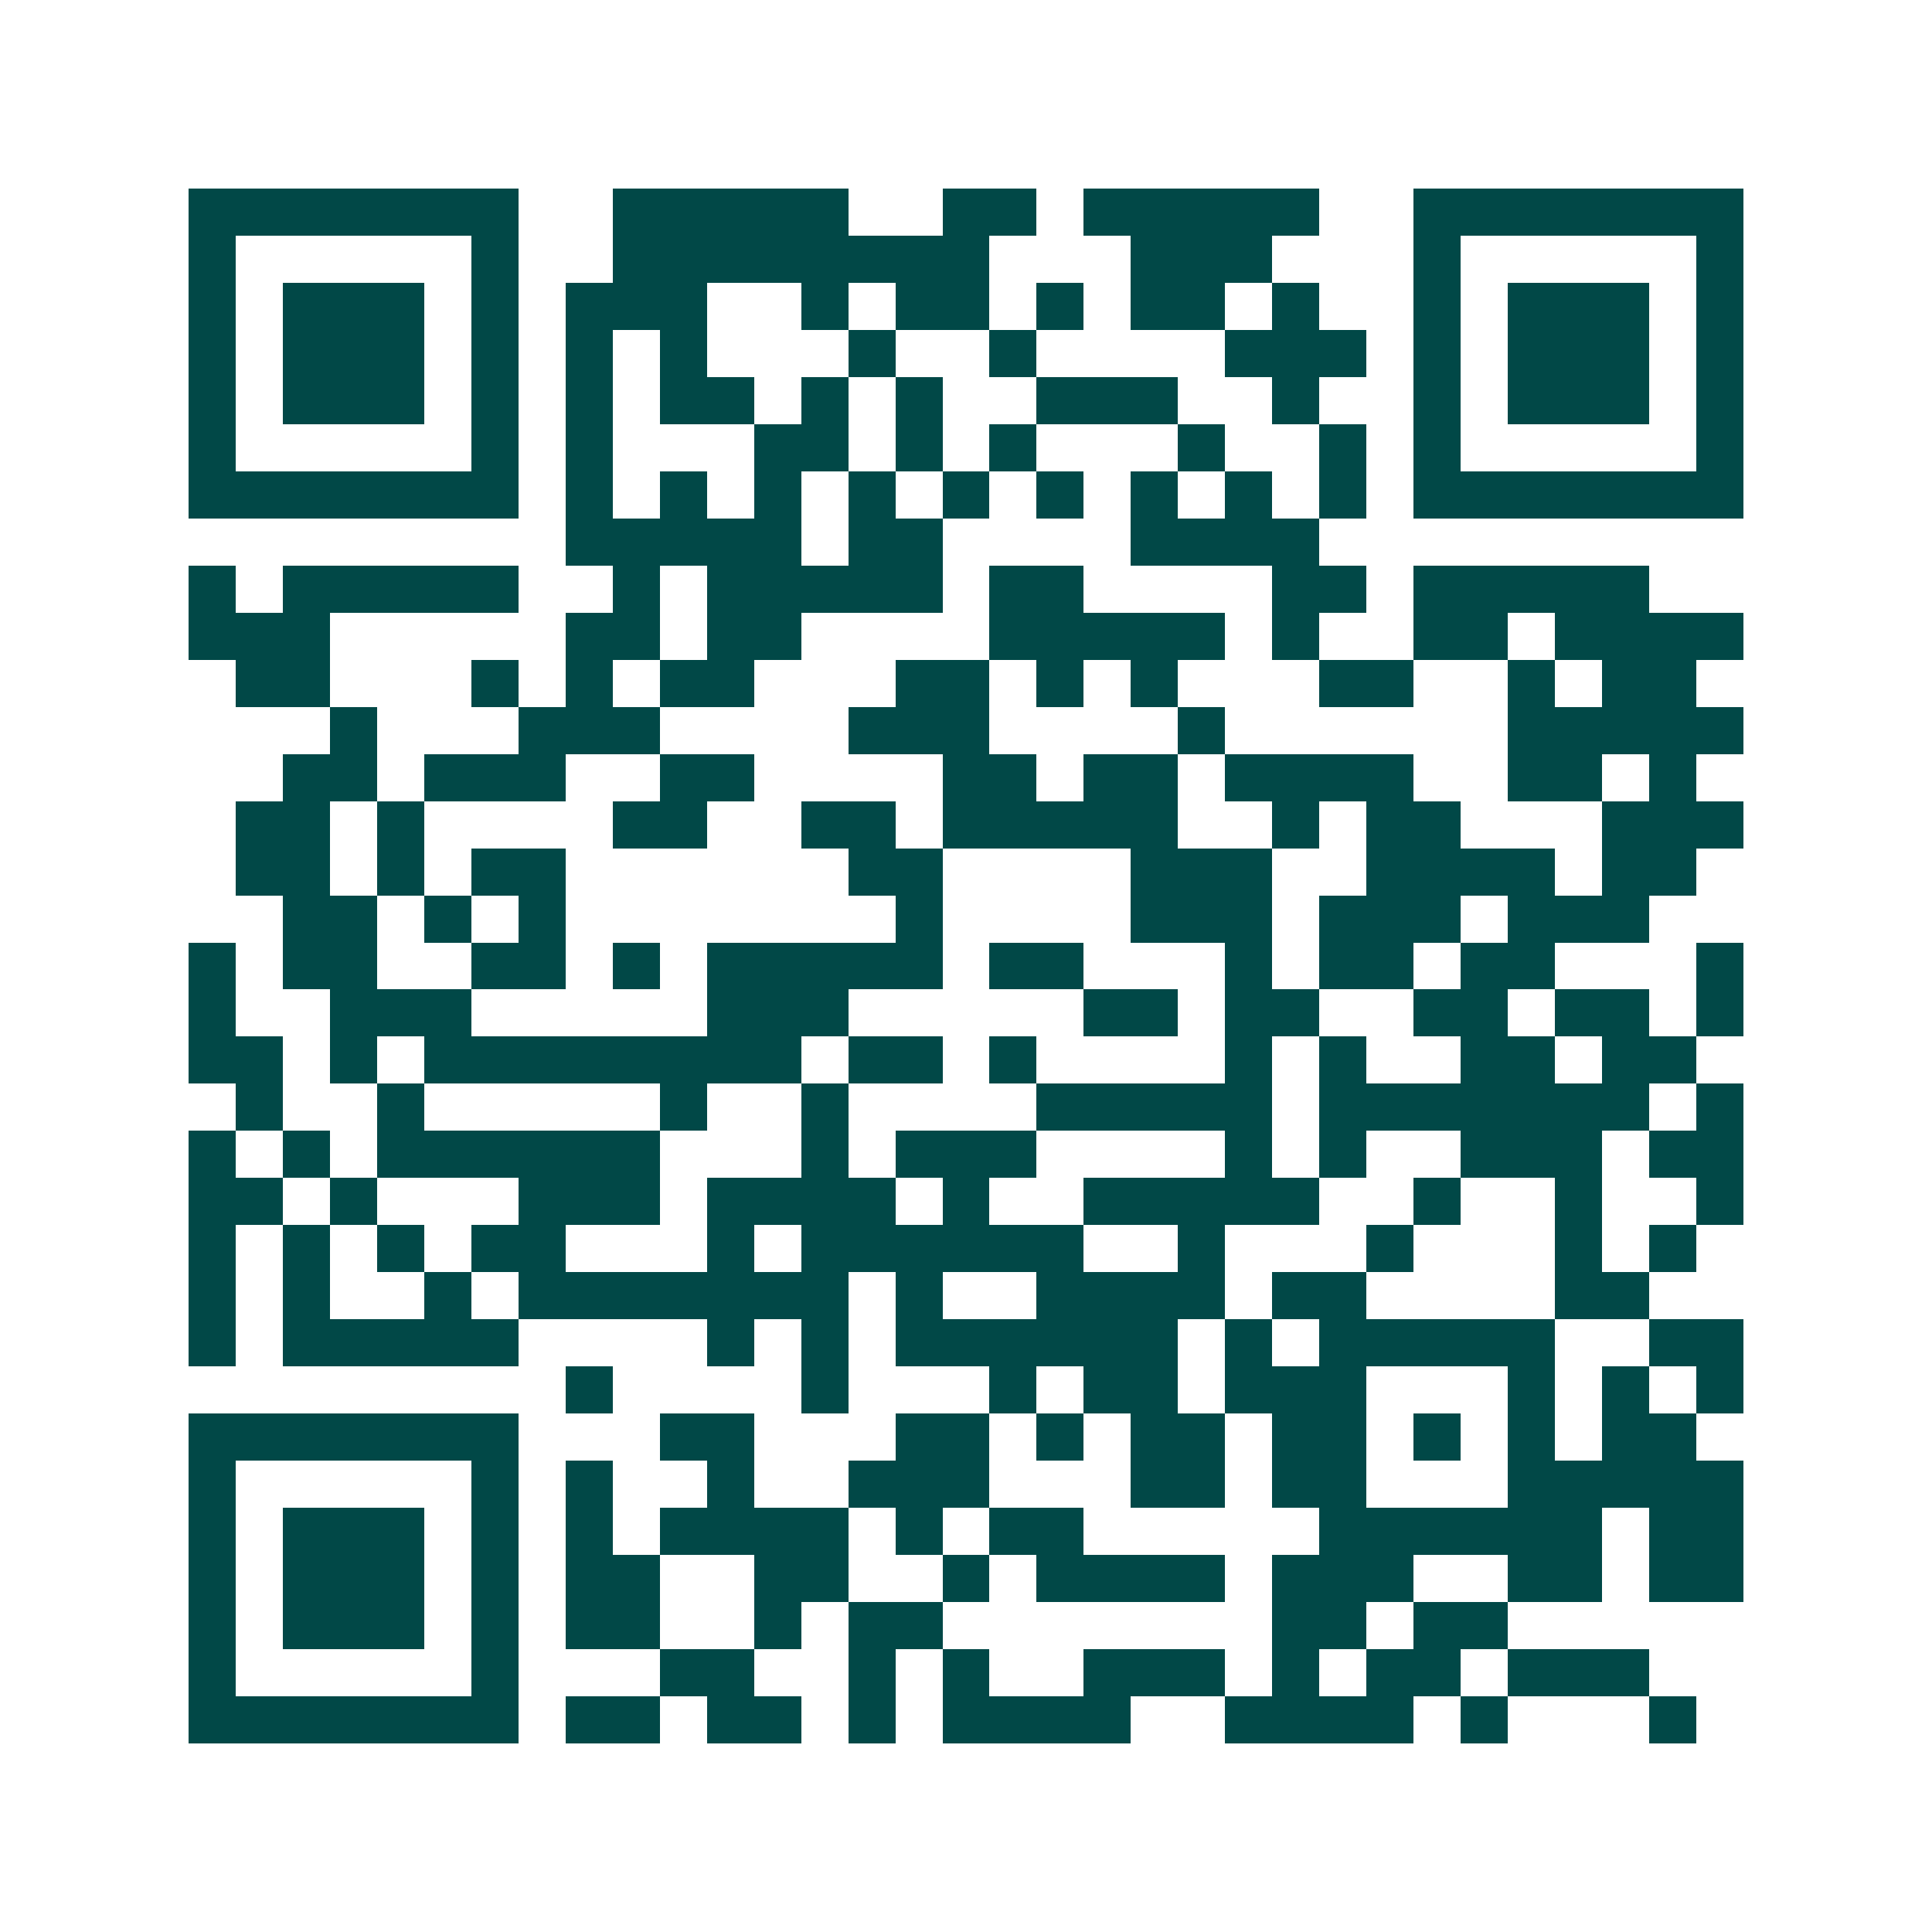 <svg xmlns="http://www.w3.org/2000/svg" width="200" height="200" viewBox="0 0 41 41" shape-rendering="crispEdges"><path fill="#ffffff" d="M0 0h41v41H0z"/><path stroke="#014847" d="M4 4.5h7m2 0h5m2 0h2m1 0h5m2 0h7M4 5.5h1m5 0h1m2 0h8m3 0h3m3 0h1m5 0h1M4 6.5h1m1 0h3m1 0h1m1 0h3m2 0h1m1 0h2m1 0h1m1 0h2m1 0h1m2 0h1m1 0h3m1 0h1M4 7.5h1m1 0h3m1 0h1m1 0h1m1 0h1m3 0h1m2 0h1m4 0h3m1 0h1m1 0h3m1 0h1M4 8.5h1m1 0h3m1 0h1m1 0h1m1 0h2m1 0h1m1 0h1m2 0h3m2 0h1m2 0h1m1 0h3m1 0h1M4 9.5h1m5 0h1m1 0h1m3 0h2m1 0h1m1 0h1m3 0h1m2 0h1m1 0h1m5 0h1M4 10.5h7m1 0h1m1 0h1m1 0h1m1 0h1m1 0h1m1 0h1m1 0h1m1 0h1m1 0h1m1 0h7M12 11.5h5m1 0h2m4 0h4M4 12.5h1m1 0h5m2 0h1m1 0h5m1 0h2m4 0h2m1 0h5M4 13.5h3m5 0h2m1 0h2m4 0h5m1 0h1m2 0h2m1 0h4M5 14.5h2m3 0h1m1 0h1m1 0h2m3 0h2m1 0h1m1 0h1m3 0h2m2 0h1m1 0h2M7 15.5h1m3 0h3m4 0h3m4 0h1m6 0h5M6 16.5h2m1 0h3m2 0h2m4 0h2m1 0h2m1 0h4m2 0h2m1 0h1M5 17.5h2m1 0h1m4 0h2m2 0h2m1 0h5m2 0h1m1 0h2m3 0h3M5 18.5h2m1 0h1m1 0h2m6 0h2m4 0h3m2 0h4m1 0h2M6 19.5h2m1 0h1m1 0h1m7 0h1m4 0h3m1 0h3m1 0h3M4 20.5h1m1 0h2m2 0h2m1 0h1m1 0h5m1 0h2m3 0h1m1 0h2m1 0h2m3 0h1M4 21.5h1m2 0h3m5 0h3m5 0h2m1 0h2m2 0h2m1 0h2m1 0h1M4 22.5h2m1 0h1m1 0h8m1 0h2m1 0h1m4 0h1m1 0h1m2 0h2m1 0h2M5 23.5h1m2 0h1m5 0h1m2 0h1m4 0h5m1 0h7m1 0h1M4 24.5h1m1 0h1m1 0h6m3 0h1m1 0h3m4 0h1m1 0h1m2 0h3m1 0h2M4 25.5h2m1 0h1m3 0h3m1 0h4m1 0h1m2 0h5m2 0h1m2 0h1m2 0h1M4 26.5h1m1 0h1m1 0h1m1 0h2m3 0h1m1 0h6m2 0h1m3 0h1m3 0h1m1 0h1M4 27.5h1m1 0h1m2 0h1m1 0h7m1 0h1m2 0h4m1 0h2m4 0h2M4 28.5h1m1 0h5m4 0h1m1 0h1m1 0h6m1 0h1m1 0h5m2 0h2M12 29.5h1m4 0h1m3 0h1m1 0h2m1 0h3m3 0h1m1 0h1m1 0h1M4 30.5h7m3 0h2m3 0h2m1 0h1m1 0h2m1 0h2m1 0h1m1 0h1m1 0h2M4 31.5h1m5 0h1m1 0h1m2 0h1m2 0h3m3 0h2m1 0h2m3 0h5M4 32.5h1m1 0h3m1 0h1m1 0h1m1 0h4m1 0h1m1 0h2m5 0h6m1 0h2M4 33.5h1m1 0h3m1 0h1m1 0h2m2 0h2m2 0h1m1 0h4m1 0h3m2 0h2m1 0h2M4 34.5h1m1 0h3m1 0h1m1 0h2m2 0h1m1 0h2m7 0h2m1 0h2M4 35.5h1m5 0h1m3 0h2m2 0h1m1 0h1m2 0h3m1 0h1m1 0h2m1 0h3M4 36.5h7m1 0h2m1 0h2m1 0h1m1 0h4m2 0h4m1 0h1m3 0h1"/></svg>
